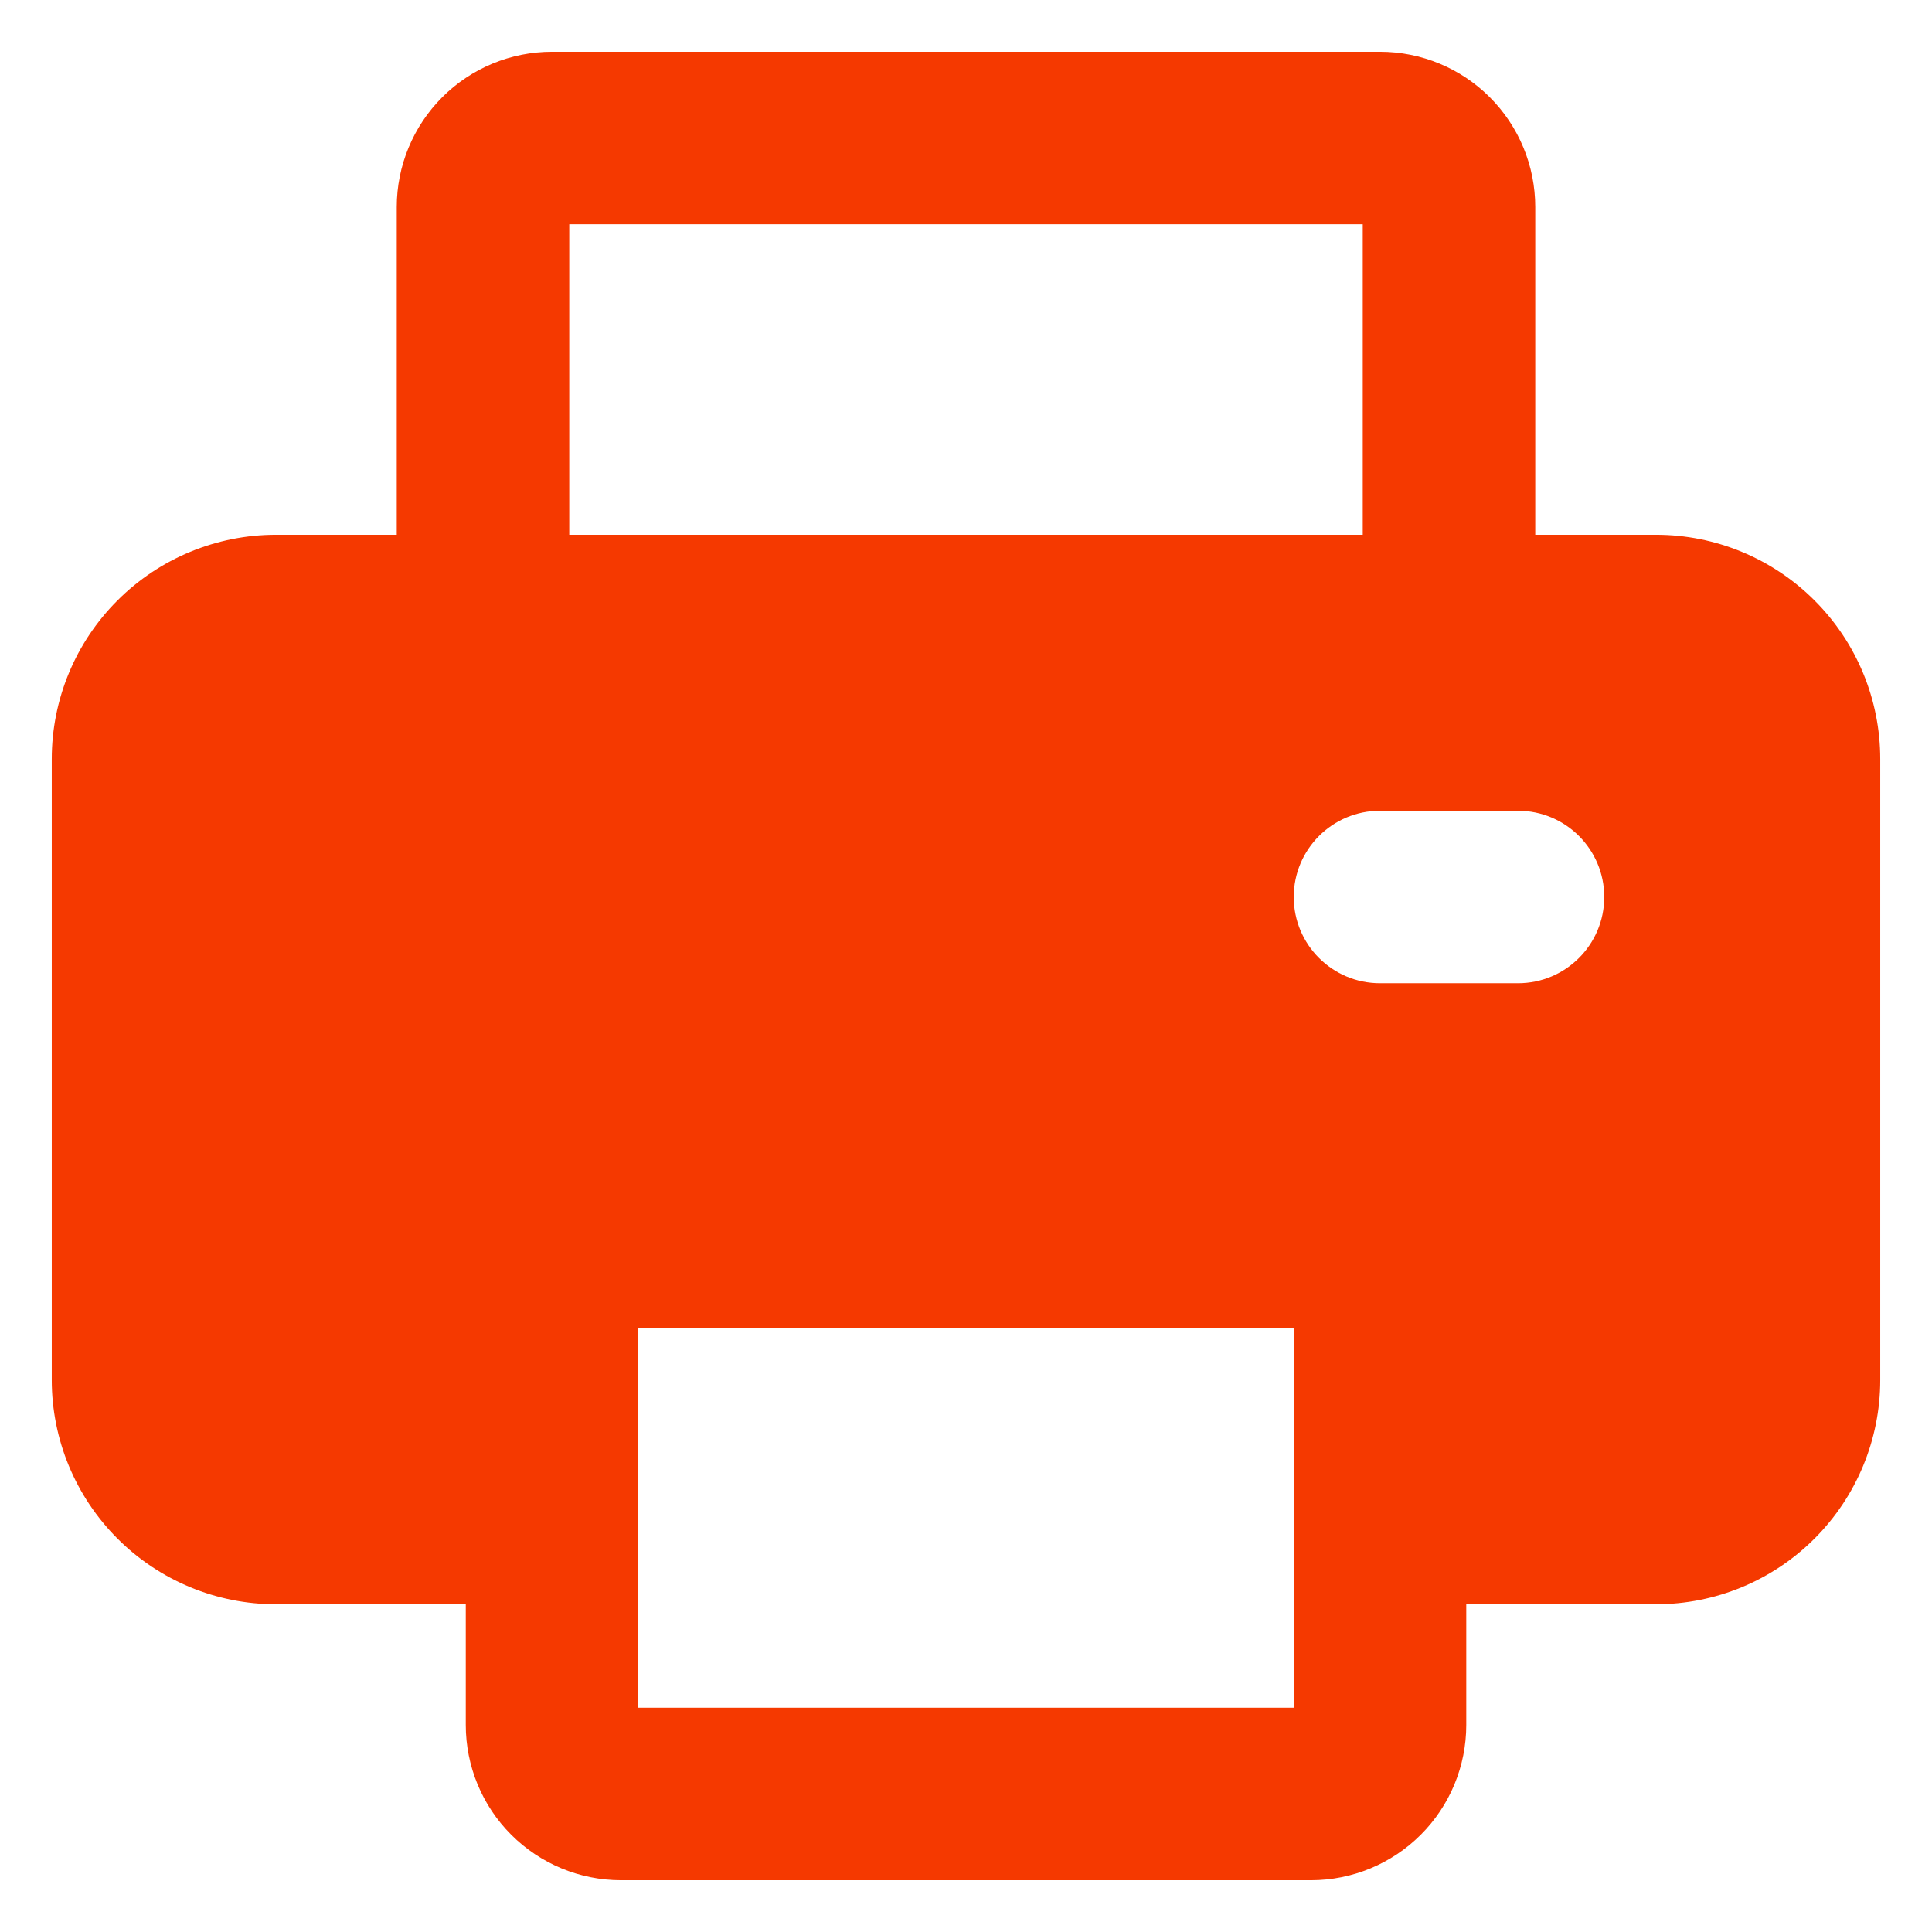 <svg width="48" height="48" viewBox="0 0 48 48" fill="none" xmlns="http://www.w3.org/2000/svg">
<path fill-rule="evenodd" clip-rule="evenodd" d="M10.987 2.415C11.71 1.692 12.691 1.286 13.714 1.286H34.286C35.309 1.286 36.29 1.692 37.013 2.415C37.737 3.139 38.143 4.12 38.143 5.143V13.286H41.143C42.621 13.286 44.038 13.873 45.082 14.918C46.127 15.962 46.714 17.379 46.714 18.857V34.286C46.714 35.763 46.127 37.18 45.082 38.225C44.038 39.27 42.621 39.857 41.143 39.857H36.429V42.857C36.429 43.88 36.022 44.861 35.299 45.584C34.575 46.308 33.594 46.714 32.572 46.714H15.429C14.406 46.714 13.425 46.308 12.701 45.584C11.978 44.861 11.572 43.88 11.572 42.857V39.857H6.857C5.38 39.857 3.962 39.27 2.918 38.225C1.873 37.18 1.286 35.763 1.286 34.286V18.857C1.286 17.379 1.873 15.962 2.918 14.918C3.962 13.873 5.38 13.286 6.857 13.286H9.857V5.143C9.857 4.12 10.264 3.139 10.987 2.415ZM14.143 13.286H33.857V5.571H14.143V13.286ZM15.857 33V42.428H32.143V33H15.857ZM32.143 22.286C32.143 21.102 33.102 20.143 34.286 20.143H37.714C38.898 20.143 39.857 21.102 39.857 22.286C39.857 23.469 38.898 24.428 37.714 24.428H34.286C33.102 24.428 32.143 23.469 32.143 22.286Z" fill="#F53900"/>
</svg>
